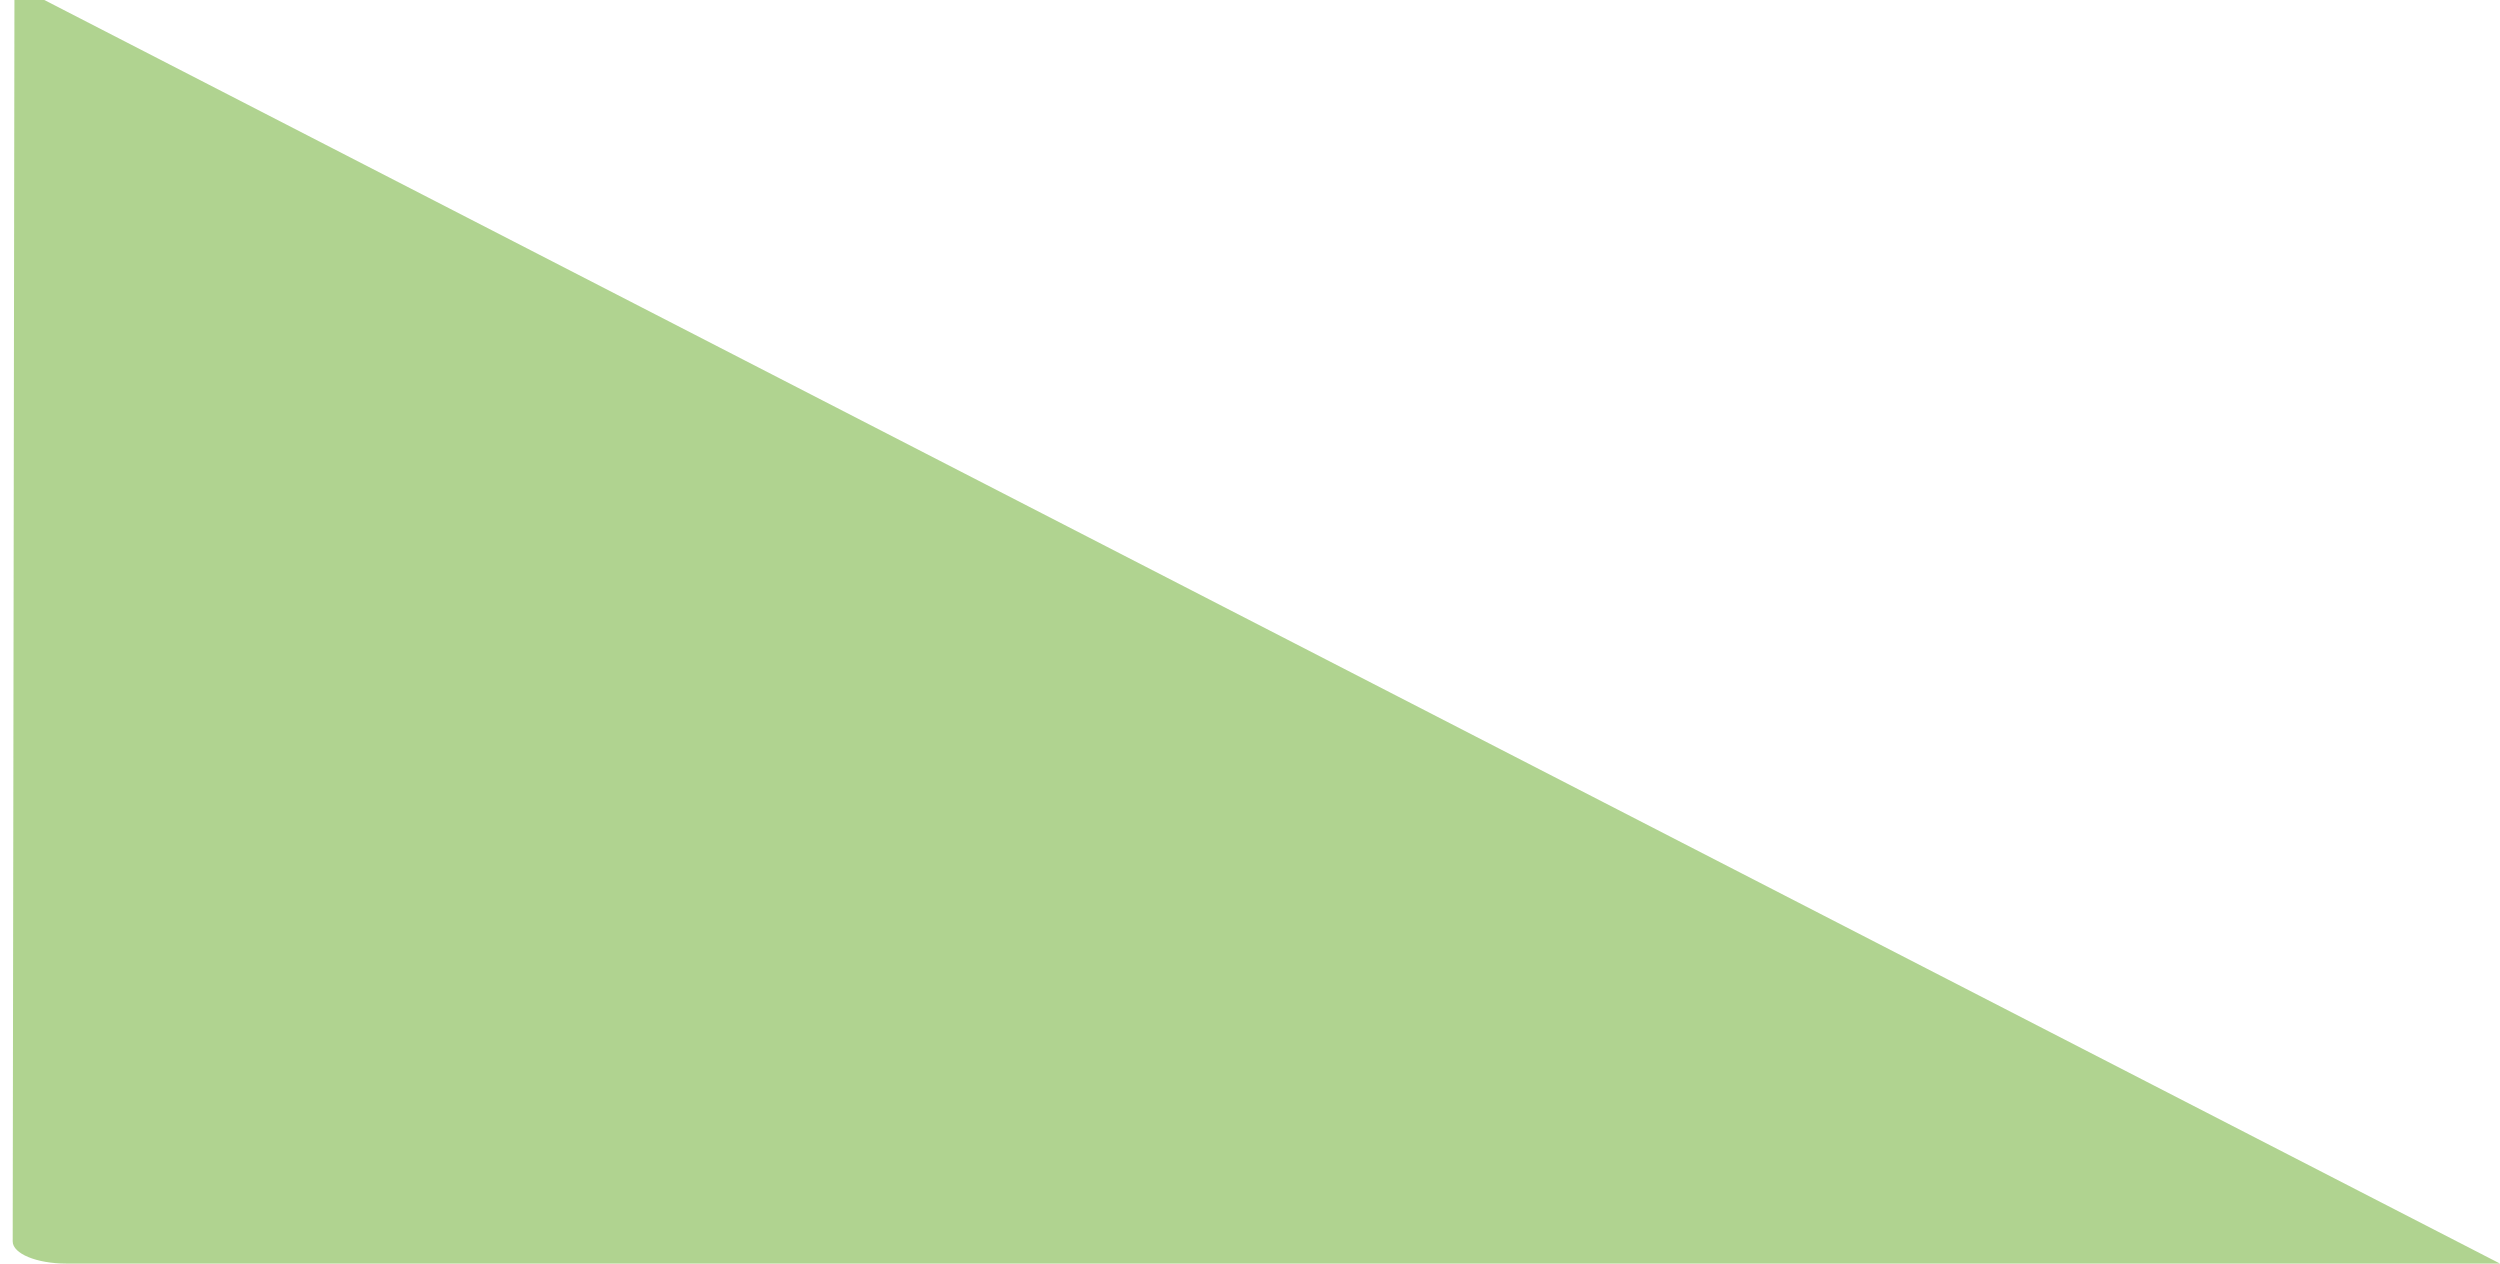 <svg xmlns="http://www.w3.org/2000/svg" width="815.007" height="411.93" viewBox="0 0 815.007 411.93"><path d="M17.444,411.949H810.868L10.308.02H.567L0,404.735C0,408.719,7.81,411.949,17.444,411.949Z" transform="translate(4.14 -0.02)" fill="#509f0b" opacity="0.45"/></svg>